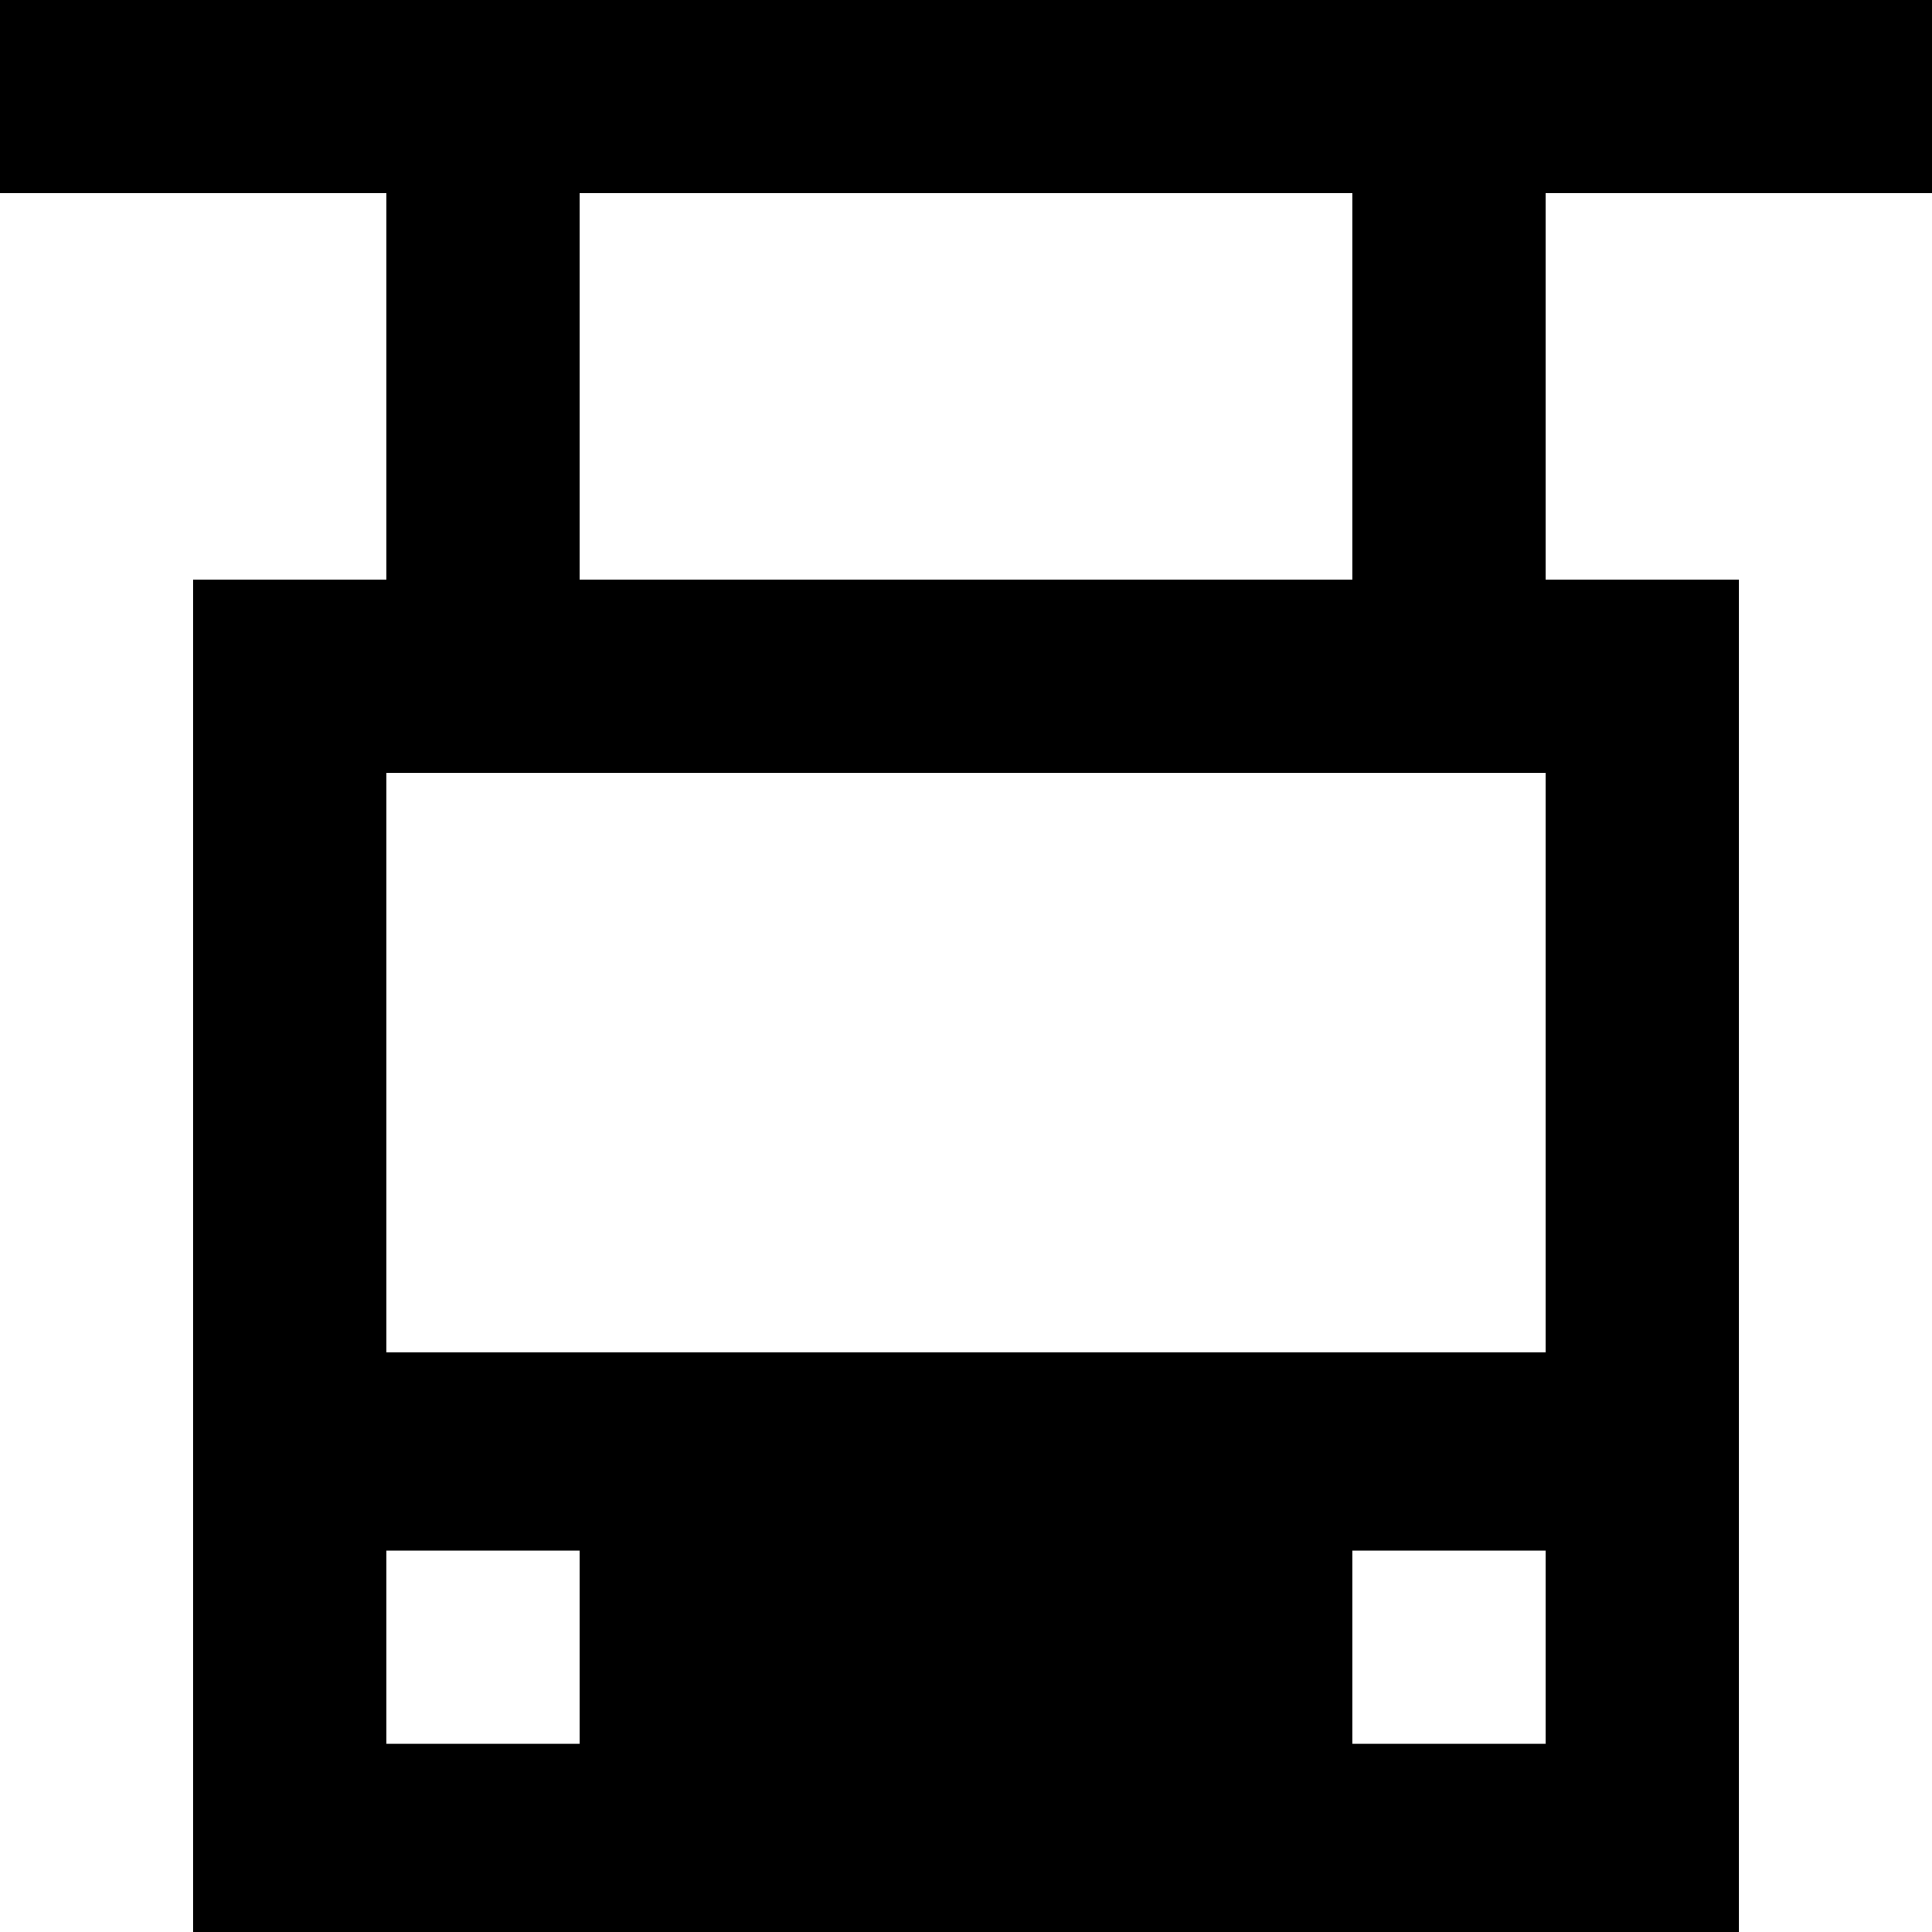 <?xml version="1.0" encoding="UTF-8" standalone="no"?>
<!-- Uploaded to: SVG Repo, www.svgrepo.com, Generator: SVG Repo Mixer Tools -->
<svg width="800px" height="800px" viewBox="0 0 20 20" version="1.1" xmlns="http://www.w3.org/2000/svg" xmlns:xlink="http://www.w3.org/1999/xlink">
    
    <title>cabin [#618]</title>
    <desc>Created with Sketch.</desc>
    <defs>

</defs>
    <g id="Page-1" stroke="none" stroke-width="1" fill="none" fill-rule="evenodd">
        <g id="Dribbble-Light-Preview" transform="translate(-60, -5479)" fill="#000000">
            <g id="icons" transform="translate(56, 160)">
                <path d="M10,5325 L18,5325 L18,5321 L10,5321 L10,5325 Z M8,5333 L20,5333 L20,5327 L8,5327 L8,5333 Z M18,5337.052 L20,5337.052 L20,5335.052 L18,5335.052 L18,5337.052 Z M8,5337.052 L10,5337.052 L10,5335.052 L8,5335.052 L8,5337.052 Z M24,5321 L24,5319 L4,5319 L4,5321 L8,5321 L8,5325 L6,5325 L6,5339 L22,5339 L22,5325 L20,5325 L20,5321 L24,5321 Z" id="cabin-[#618]">

</path>
            </g>
        </g>
    </g>
</svg>